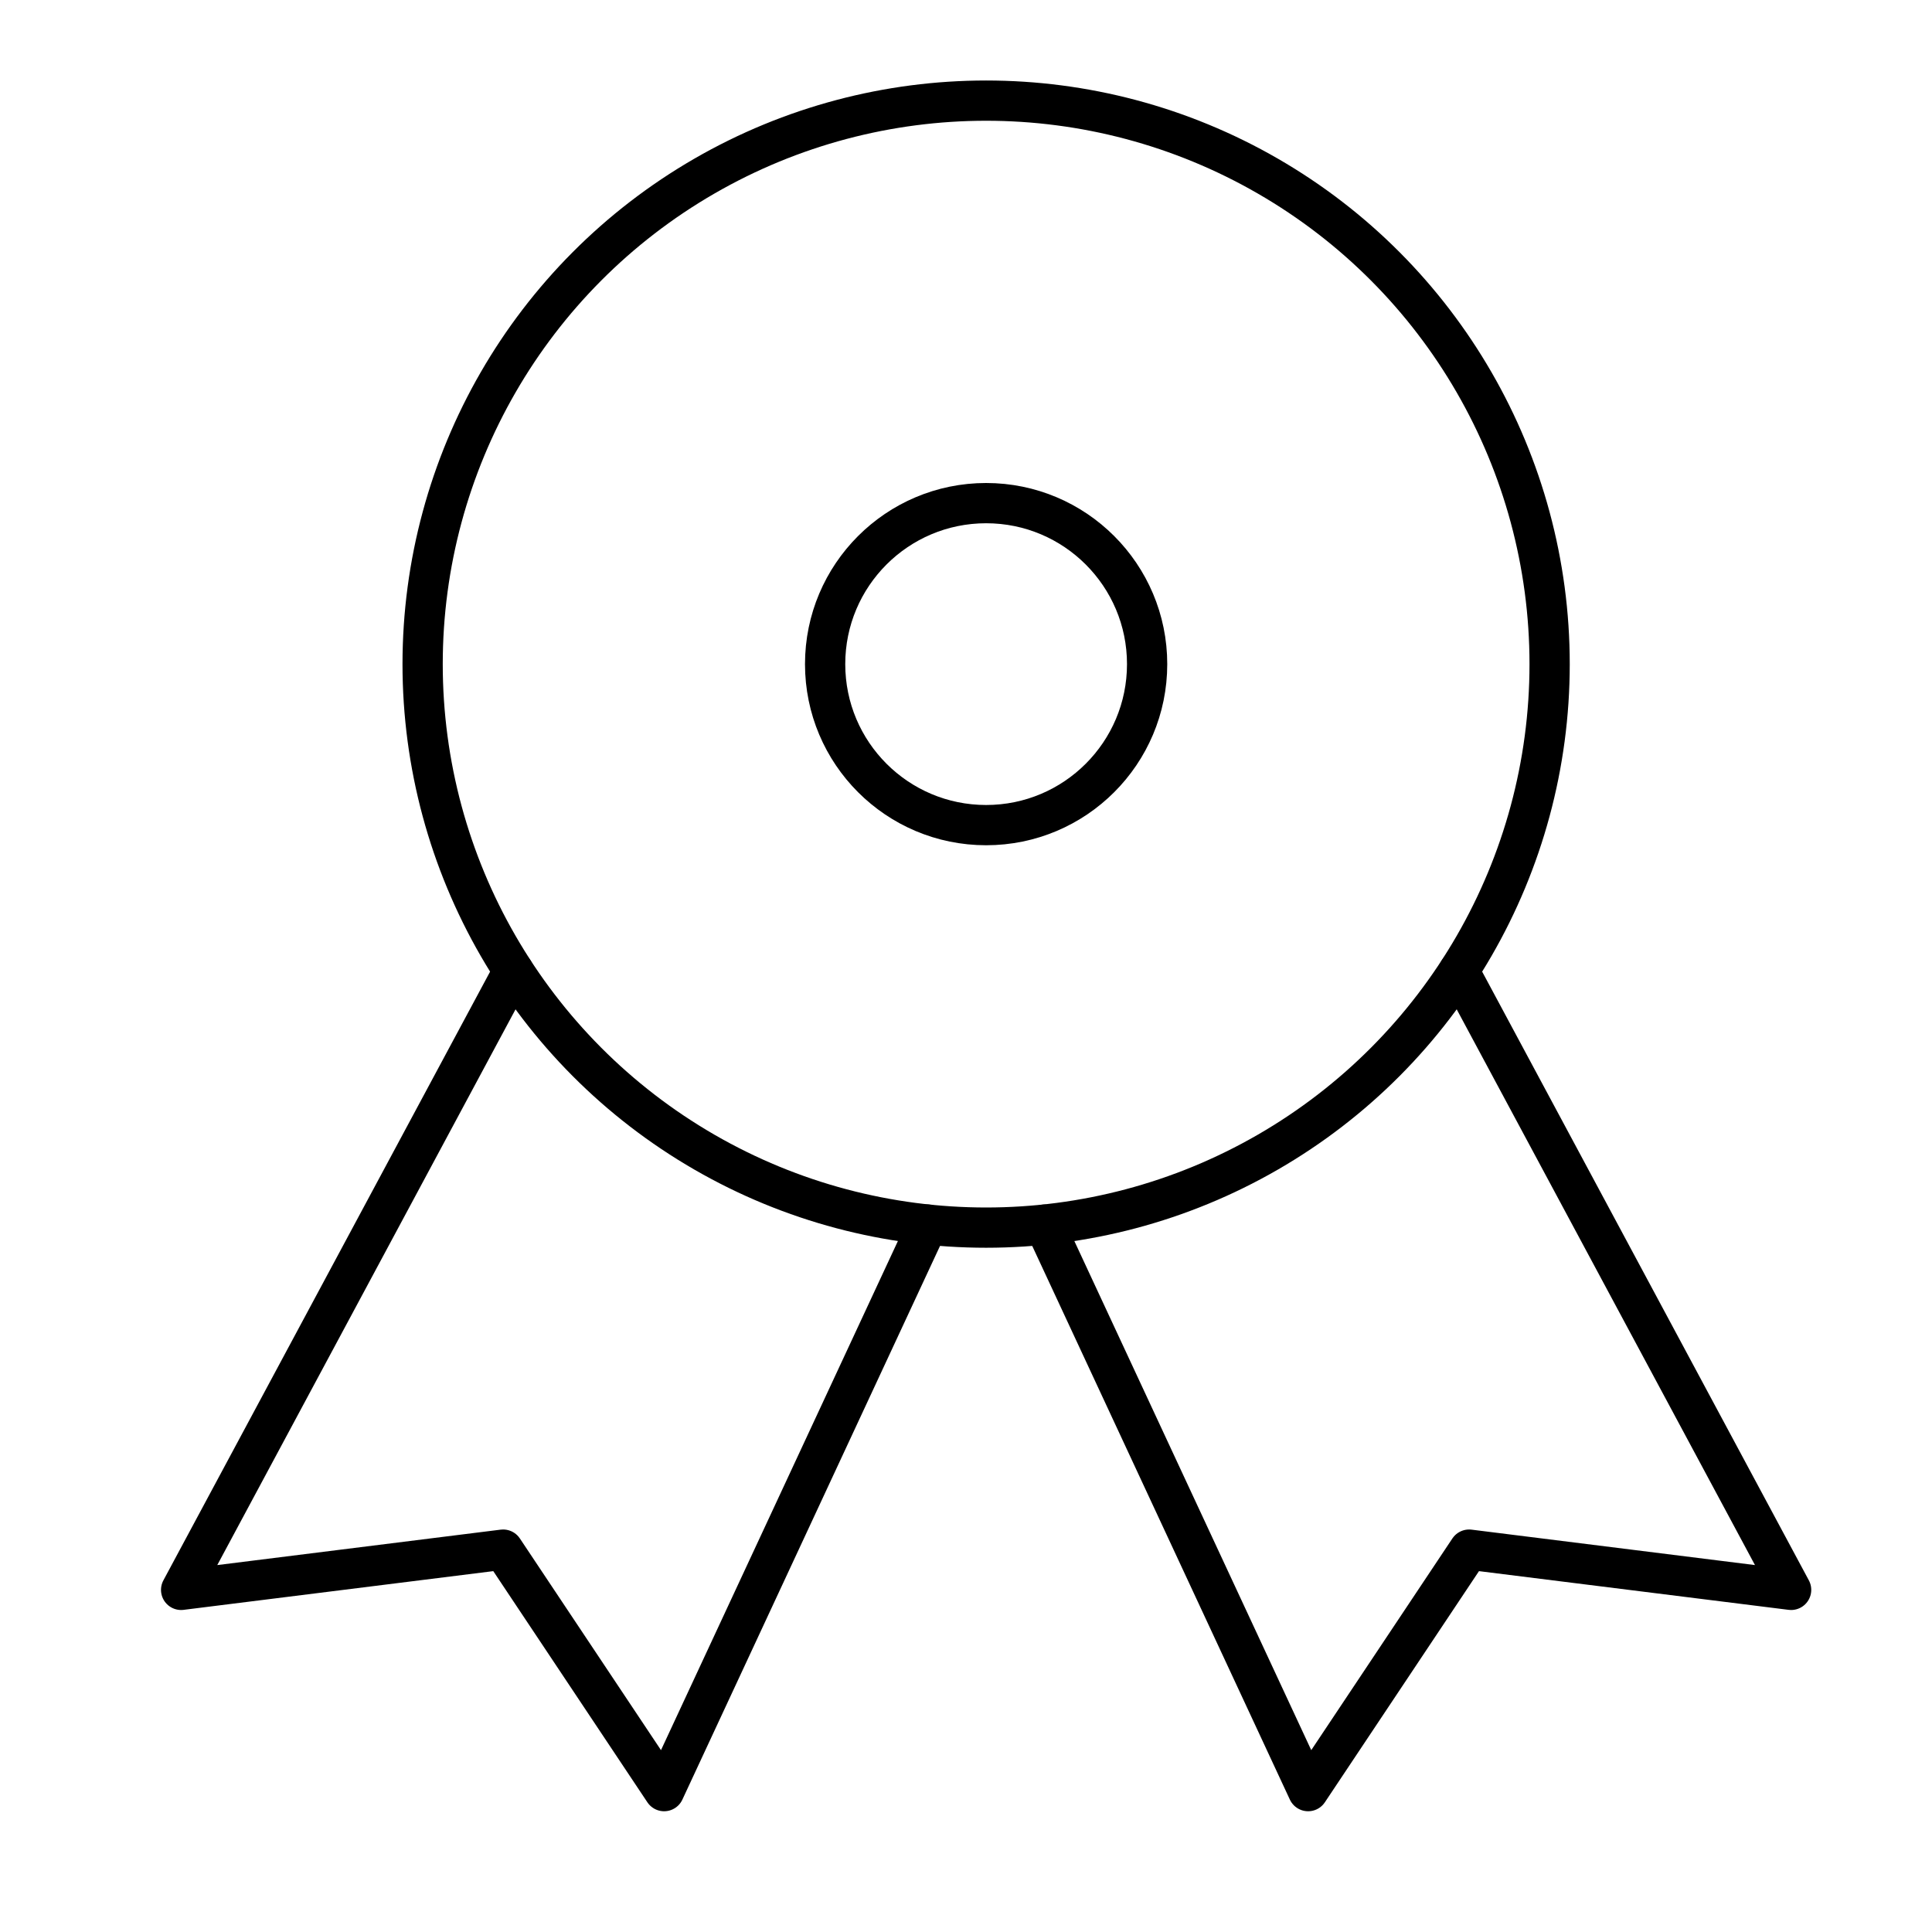 <svg xmlns="http://www.w3.org/2000/svg" viewBox="0 0 48 48"><g stroke-linecap="round" stroke-width="1" fill="none" stroke="currentColor" stroke-linejoin="round" class="nc-icon-wrapper" transform="translate(0.5 0.5)"><polyline data-cap="butt" points="12.254,23.621 4,39 12,38 16,44 22.549,29.926 "></polyline><polyline data-cap="butt" points="35.746,23.621 44,39 36,38 32,44 25.451,29.926 "></polyline><circle cx="24" cy="16" r="14"></circle><circle cx="24" cy="16" r="4"></circle></g></svg>